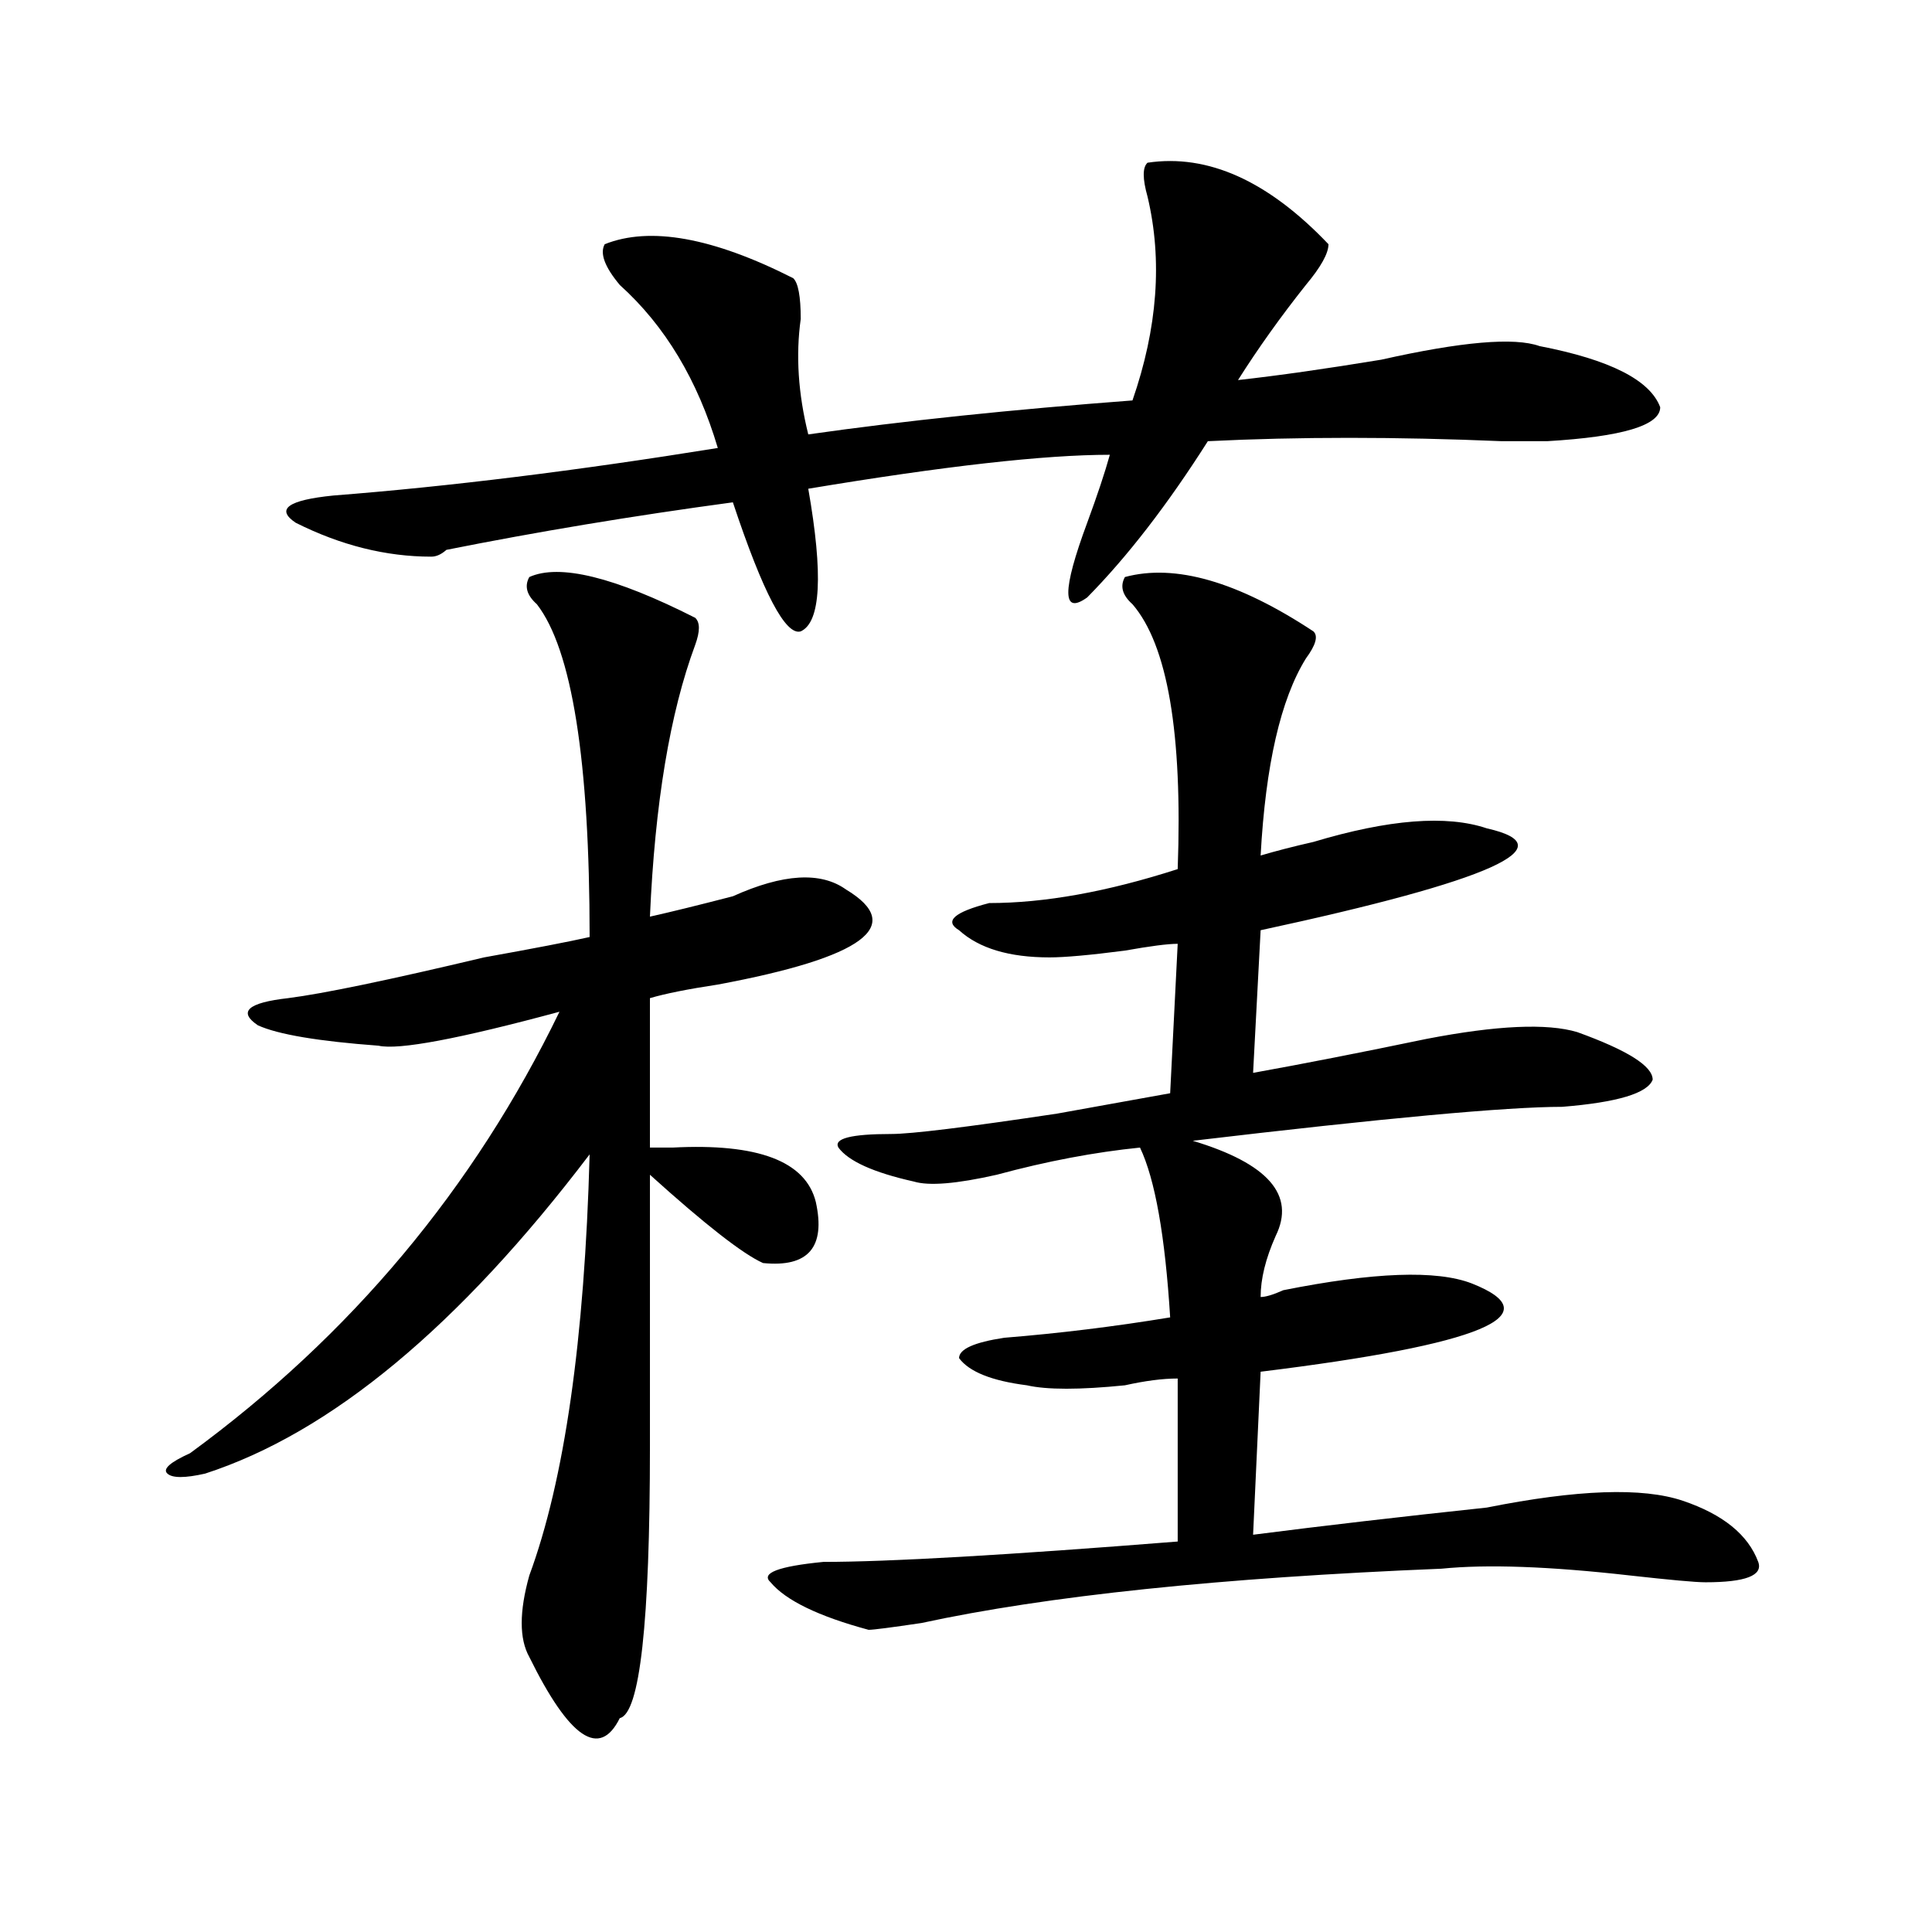 <?xml version="1.0" encoding="utf-8"?>
<!-- Generator: Adobe Illustrator 16.0.0, SVG Export Plug-In . SVG Version: 6.00 Build 0)  -->
<!DOCTYPE svg PUBLIC "-//W3C//DTD SVG 1.1//EN" "http://www.w3.org/Graphics/SVG/1.1/DTD/svg11.dtd">
<svg version="1.1" id="图层_1" xmlns="http://www.w3.org/2000/svg" xmlns:xlink="http://www.w3.org/1999/xlink" x="0px" y="0px"
	 width="1000px" height="1000px" viewBox="0 0 1000 1000" enable-background="new 0 0 1000 1000" xml:space="preserve">
<path d="M273.969,298.672c15.609-7.031,44.206,0,85.852,21.094c2.561,2.362,2.561,7.031,0,14.063
	c-13.049,35.156-20.854,82.067-23.414,140.625c10.365-2.308,24.694-5.823,42.926-10.547c25.975-11.7,45.486-12.854,58.535-3.516
	c31.219,18.786,9.085,35.156-66.34,49.219c-15.609,2.362-27.316,4.724-35.121,7.031v77.344c2.561,0,6.463,0,11.707,0
	c44.206-2.308,68.9,7.031,74.145,28.125c5.183,23.456-3.902,34.003-27.316,31.641c-10.427-4.669-29.938-19.886-58.535-45.703
	c0,37.519,0,84.375,0,140.625c0,91.406-5.244,138.263-15.609,140.625c-10.427,21.094-26.036,10.547-46.828-31.641
	c-5.244-9.394-5.244-23.456,0-42.188c18.17-49.219,28.597-121.839,31.219-217.969c-67.682,89.099-134.021,144.141-199.02,165.234
	c-10.427,2.362-16.951,2.362-19.512,0c-2.622-2.308,1.28-5.823,11.707-10.547c83.229-60.919,146.947-137.109,191.215-228.516
	c-52.072,14.063-83.291,19.94-93.656,17.578c-31.219-2.308-52.072-5.823-62.438-10.547c-10.427-7.031-5.244-11.7,15.609-14.063
	c18.17-2.308,52.011-9.339,101.461-21.094c25.975-4.669,44.206-8.185,54.633-10.547c0-91.406-9.146-148.81-27.316-172.266
	C272.627,308.065,271.347,303.396,273.969,298.672z M593.961,84.219c31.219-4.669,62.438,9.394,93.656,42.188
	c0,4.724-3.902,11.755-11.707,21.094c-13.049,16.425-24.756,32.849-35.121,49.219c20.792-2.308,45.486-5.823,74.145-10.547
	c41.584-9.339,68.9-11.7,81.949-7.031c36.401,7.031,57.193,17.578,62.438,31.641c0,9.394-19.512,15.271-58.535,17.578
	c-2.622,0-10.427,0-23.414,0c-54.633-2.308-105.363-2.308-152.191,0c-20.854,32.849-41.646,59.766-62.438,80.859
	c-13.049,9.394-13.049-3.516,0-38.672c5.183-14.063,9.085-25.763,11.707-35.156c-33.841,0-85.852,5.878-156.094,17.578
	c7.805,44.55,6.463,69.159-3.902,73.828c-7.805,2.362-19.512-19.886-35.121-66.797c-52.072,7.031-101.461,15.271-148.289,24.609
	c-2.622,2.362-5.244,3.516-7.805,3.516c-23.414,0-46.828-5.823-70.242-17.578c-10.427-7.031-3.902-11.7,19.512-14.063
	c59.815-4.669,126.155-12.854,199.02-24.609c-10.427-35.156-27.316-63.281-50.73-84.375c-7.805-9.339-10.427-16.37-7.805-21.094
	c23.414-9.339,55.913-3.516,97.559,17.578c2.561,2.362,3.902,9.394,3.902,21.094c-2.622,18.786-1.342,38.672,3.902,59.766
	c49.389-7.031,105.363-12.854,167.801-17.578c12.987-37.464,15.609-72.62,7.805-105.469
	C591.339,92.458,591.339,86.581,593.961,84.219z M582.254,298.672c25.975-7.031,58.535,2.362,97.559,28.125
	c2.561,2.362,1.28,7.031-3.902,14.063c-13.049,21.094-20.854,55.097-23.414,101.953c7.805-2.308,16.89-4.669,27.316-7.031
	c39.023-11.7,68.9-14.063,89.754-7.031c41.584,9.394,2.561,26.972-117.07,52.734l-3.902,73.828
	c25.975-4.669,55.913-10.547,89.754-17.578c36.401-7.031,62.438-8.185,78.047-3.516c25.975,9.394,39.023,17.578,39.023,24.609
	c-2.622,7.031-18.231,11.755-46.828,14.063c-28.658,0-92.376,5.878-191.215,17.578c39.023,11.755,53.291,28.125,42.926,49.219
	c-5.244,11.755-7.805,22.302-7.805,31.641c2.561,0,6.463-1.153,11.707-3.516c46.828-9.339,79.327-10.547,97.559-3.516
	c41.584,16.425,5.183,31.641-109.266,45.703l-3.902,84.375c36.401-4.669,76.705-9.339,120.973-14.063
	c46.828-9.339,80.607-10.547,101.461-3.516c20.792,7.031,33.779,17.578,39.023,31.641c2.561,7.031-6.524,10.547-27.316,10.547
	c-5.244,0-18.231-1.209-39.023-3.516c-41.646-4.725-74.145-5.878-97.559-3.516c-114.51,4.669-204.264,14.063-269.262,28.125
	c-15.609,2.307-24.756,3.516-27.316,3.516c-26.036-7.031-42.926-15.271-50.73-24.609c-5.244-4.725,3.902-8.24,27.316-10.547
	c33.779,0,94.937-3.516,183.41-10.547v-84.375c-7.805,0-16.951,1.208-27.316,3.516c-23.414,2.362-40.365,2.362-50.73,0
	c-18.231-2.308-29.938-7.031-35.121-14.063c0-4.669,7.805-8.185,23.414-10.547c28.597-2.308,57.193-5.823,85.852-10.547
	c-2.622-42.188-7.805-71.466-15.609-87.891c-23.414,2.362-48.17,7.031-74.145,14.063c-20.854,4.724-35.121,5.878-42.926,3.516
	c-20.854-4.669-33.841-10.547-39.023-17.578c-2.622-4.669,6.463-7.031,27.316-7.031c10.365,0,39.023-3.516,85.852-10.547
	c25.975-4.669,45.486-8.185,58.535-10.547l3.902-77.344c-5.244,0-14.329,1.208-27.316,3.516
	c-18.231,2.362-31.219,3.516-39.023,3.516c-20.854,0-36.463-4.669-46.828-14.063c-7.805-4.669-2.622-9.339,15.609-14.063
	c28.597,0,61.096-5.823,97.559-17.578c2.561-70.313-5.244-116.016-23.414-137.109C580.912,308.065,579.632,303.396,582.254,298.672z
	"/>
</svg>
